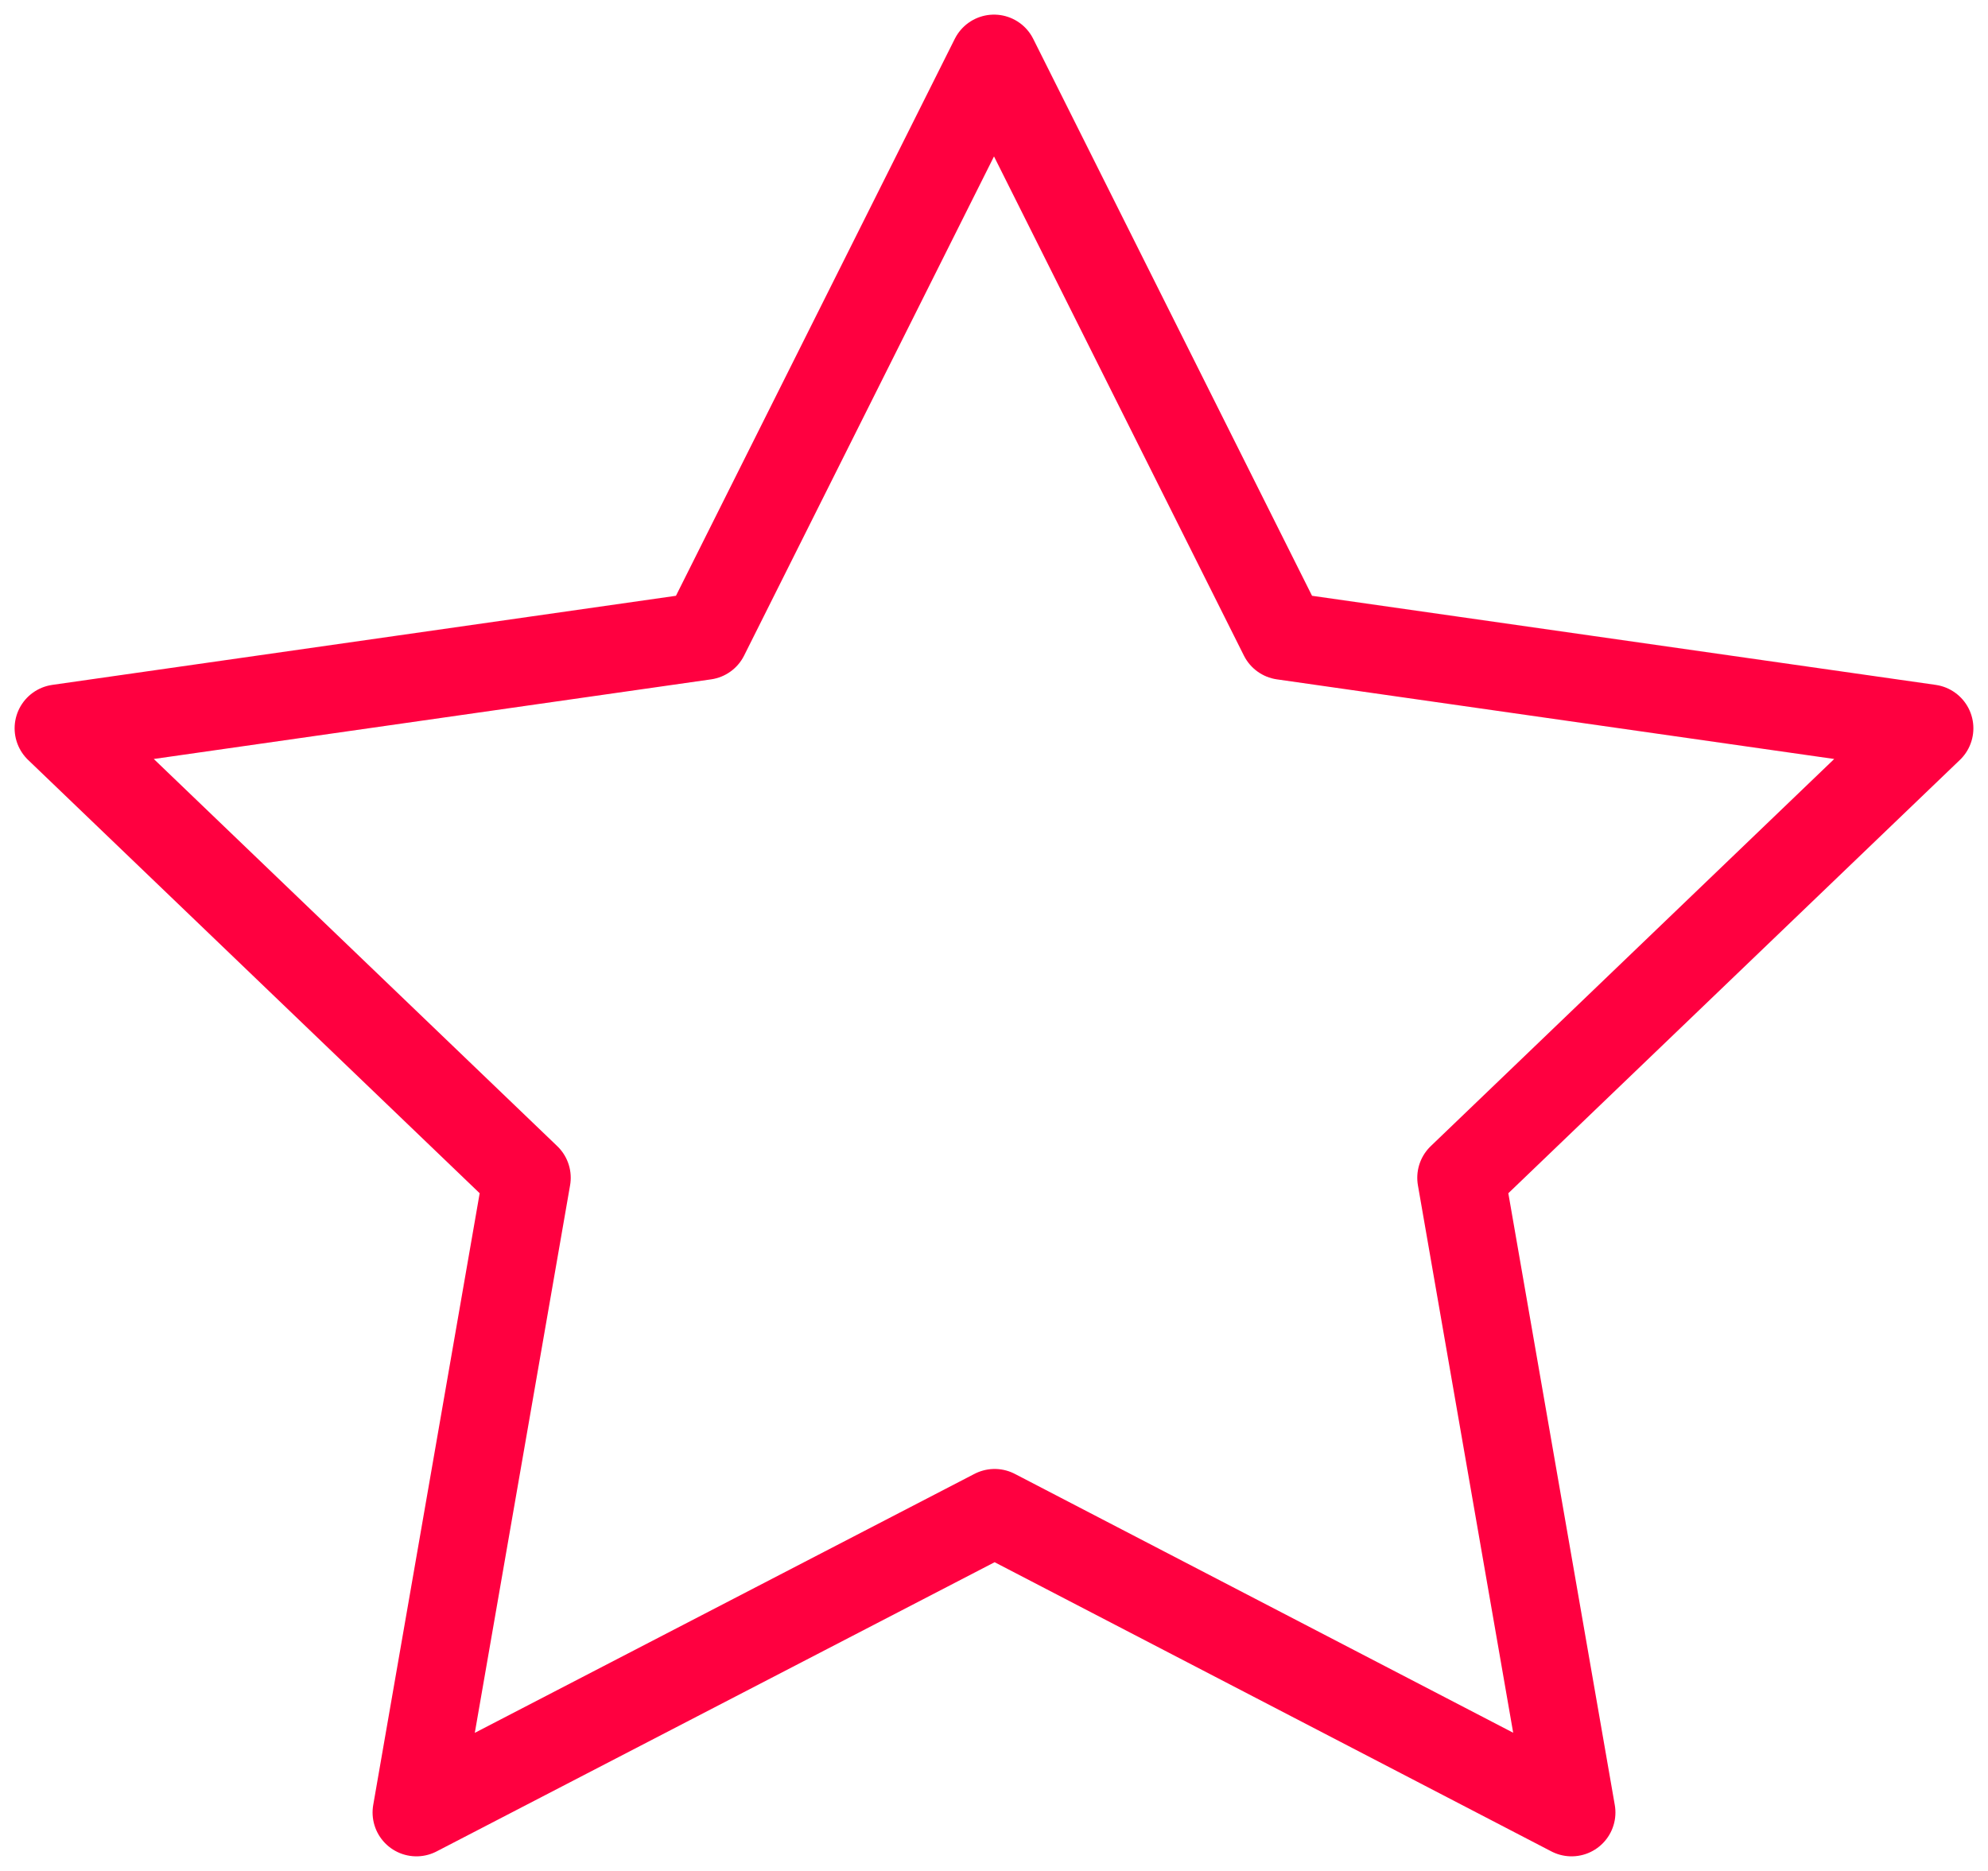 <svg width="68" height="64" viewBox="0 0 68 64" fill="none" xmlns="http://www.w3.org/2000/svg">
<path d="M34.022 51.749L14.244 62L18.022 40.288L2 24.913L24.111 21.754L34 2L43.889 21.754L66 24.913L49.978 40.288L53.756 62L34.022 51.749Z" stroke="#FF0040" stroke-width="3" stroke-linecap="round" stroke-linejoin="round"/>
</svg>
